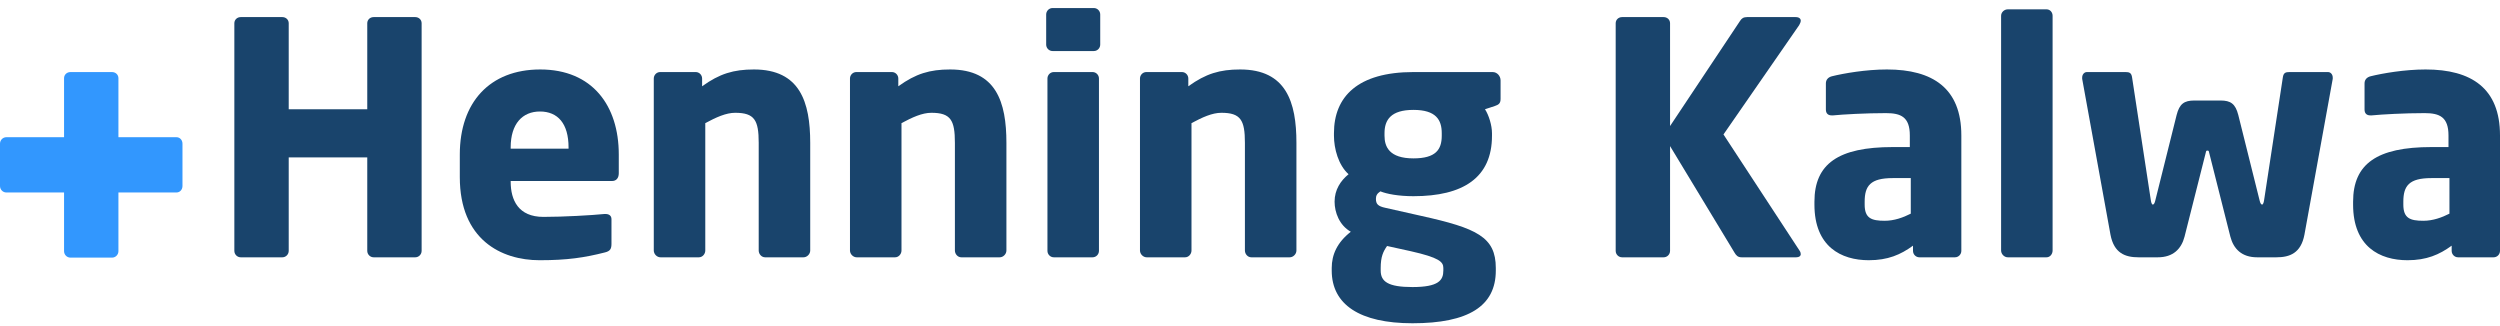 <?xml version="1.0" encoding="UTF-8"?>
<svg xmlns="http://www.w3.org/2000/svg" width="230" height="30" viewBox="0 0 230 30" fill="none">
  <path d="M38.205 23.672H34.373C34.051 23.672 33.788 23.404 33.788 23.078V14.482H26.562V23.078C26.562 23.404 26.299 23.672 25.977 23.672H22.145C21.824 23.672 21.56 23.404 21.56 23.078V2.138C21.56 1.811 21.824 1.573 22.145 1.573H25.977C26.299 1.573 26.562 1.811 26.562 2.138V10.05H33.788V2.138C33.788 1.811 34.051 1.573 34.373 1.573H38.205C38.527 1.573 38.79 1.811 38.79 2.138V23.078C38.79 23.404 38.527 23.672 38.205 23.672Z" fill="#19446C"></path>
  <path d="M56.315 16.652H46.982V16.712C46.982 18.408 47.684 19.954 49.995 19.954C51.838 19.954 54.442 19.805 55.612 19.687H55.7C56.022 19.687 56.256 19.835 56.256 20.163V22.423C56.256 22.899 56.139 23.107 55.641 23.226C53.769 23.702 52.19 23.94 49.644 23.94C46.105 23.94 42.302 22.037 42.302 16.296V14.214C42.302 9.425 45.051 6.391 49.703 6.391C54.5 6.391 56.928 9.722 56.928 14.214V15.939C56.928 16.385 56.694 16.652 56.315 16.652ZM52.307 13.56C52.307 11.359 51.312 10.258 49.674 10.258C48.065 10.258 46.982 11.388 46.982 13.56V13.678H52.307V13.56Z" fill="#19446C"></path>
  <path d="M73.926 23.672H70.386C70.065 23.672 69.801 23.375 69.801 23.048V13.143C69.801 11.061 69.421 10.377 67.636 10.377C66.788 10.377 65.881 10.794 64.886 11.329V23.048C64.886 23.375 64.623 23.672 64.301 23.672H60.761C60.44 23.672 60.148 23.375 60.148 23.048V7.224C60.148 6.897 60.411 6.629 60.733 6.629H64.009C64.331 6.629 64.594 6.897 64.594 7.224V7.938C66.203 6.778 67.49 6.391 69.363 6.391C73.604 6.391 74.54 9.395 74.54 13.143V23.048C74.54 23.375 74.247 23.672 73.926 23.672Z" fill="#19446C"></path>
  <path d="M91.976 23.672H88.436C88.115 23.672 87.851 23.375 87.851 23.048V13.143C87.851 11.061 87.471 10.377 85.687 10.377C84.838 10.377 83.931 10.794 82.937 11.329V23.048C82.937 23.375 82.674 23.672 82.352 23.672H78.812C78.49 23.672 78.198 23.375 78.198 23.048V7.224C78.198 6.897 78.461 6.629 78.783 6.629H82.059C82.381 6.629 82.644 6.897 82.644 7.224V7.938C84.253 6.778 85.54 6.391 87.412 6.391C91.654 6.391 92.59 9.395 92.59 13.143V23.048C92.59 23.375 92.298 23.672 91.976 23.672Z" fill="#19446C"></path>
  <path d="M100.636 4.696H96.833C96.512 4.696 96.248 4.428 96.248 4.101V1.335C96.248 1.008 96.512 0.74 96.833 0.74H100.636C100.958 0.74 101.221 1.008 101.221 1.335V4.101C101.221 4.428 100.958 4.696 100.636 4.696ZM100.519 23.672H96.95C96.628 23.672 96.365 23.404 96.365 23.078V7.224C96.365 6.897 96.628 6.629 96.95 6.629H100.519C100.841 6.629 101.104 6.897 101.104 7.224V23.078C101.104 23.404 100.841 23.672 100.519 23.672Z" fill="#19446C"></path>
  <path d="M118.656 23.672H115.117C114.795 23.672 114.532 23.375 114.532 23.048V13.143C114.532 11.061 114.151 10.377 112.367 10.377C111.519 10.377 110.612 10.794 109.617 11.329V23.048C109.617 23.375 109.354 23.672 109.032 23.672H105.492C105.17 23.672 104.878 23.375 104.878 23.048V7.224C104.878 6.897 105.142 6.629 105.463 6.629H108.74C109.061 6.629 109.325 6.897 109.325 7.224V7.938C110.934 6.778 112.221 6.391 114.093 6.391C118.335 6.391 119.271 9.395 119.271 13.143V23.048C119.271 23.375 118.978 23.672 118.656 23.672Z" fill="#19446C"></path>
  <path d="M137.526 9.752L136.619 10.05C136.97 10.585 137.263 11.537 137.263 12.251V12.488C137.263 16.355 134.6 18.05 130.037 18.05C128.662 18.05 127.58 17.843 126.995 17.604C126.673 17.813 126.585 18.021 126.585 18.288C126.585 18.765 126.761 18.973 127.463 19.122L130.768 19.865C135.859 20.995 137.614 21.798 137.614 24.654V24.892C137.614 28.163 135.098 29.74 129.949 29.74C125.093 29.74 122.519 28.015 122.519 24.892V24.654C122.519 23.434 123.016 22.304 124.274 21.322C123.221 20.728 122.782 19.538 122.782 18.556C122.782 17.456 123.338 16.623 124.069 16.028C123.133 15.195 122.724 13.678 122.724 12.488V12.251C122.724 8.89 124.918 6.629 130.037 6.629H137.321C137.731 6.629 138.053 6.986 138.053 7.403V9.098C138.053 9.514 137.877 9.633 137.526 9.752ZM132.787 24.654C132.787 24.089 132.406 23.702 129.774 23.107L127.609 22.631C127.258 23.137 127.024 23.612 127.024 24.654V24.892C127.024 25.903 127.697 26.409 129.949 26.409C132.348 26.409 132.787 25.784 132.787 24.892V24.654ZM132.641 12.251C132.641 11.031 132.114 10.11 130.037 10.11C127.96 10.11 127.375 11.031 127.375 12.251V12.488C127.375 13.5 127.814 14.571 130.037 14.571C132.085 14.571 132.641 13.768 132.641 12.488V12.251Z" fill="#19446C"></path>
  <path d="M165.522 2.316L158.56 12.37L165.552 23.048C165.639 23.167 165.669 23.286 165.669 23.375C165.669 23.553 165.522 23.672 165.259 23.672H160.228C159.876 23.672 159.73 23.494 159.584 23.256L153.645 13.44V23.078C153.645 23.404 153.382 23.672 153.06 23.672H149.228C148.906 23.672 148.643 23.404 148.643 23.078V2.138C148.643 1.811 148.906 1.573 149.228 1.573H153.06C153.382 1.573 153.645 1.811 153.645 2.138V11.597L160.081 1.93C160.228 1.692 160.403 1.573 160.724 1.573H165.2C165.522 1.573 165.669 1.721 165.669 1.9C165.669 2.019 165.61 2.167 165.522 2.316Z" fill="#19446C"></path>
  <path d="M179.858 23.672H176.581C176.259 23.672 175.996 23.404 175.996 23.078V22.602C174.856 23.434 173.685 23.94 171.93 23.94C169.385 23.94 166.928 22.691 166.928 18.824V18.556C166.928 15.076 169.122 13.53 174.124 13.53H175.704V12.459C175.704 10.764 174.885 10.407 173.51 10.407C171.637 10.407 169.561 10.525 168.653 10.615H168.507C168.215 10.615 167.981 10.466 167.981 10.079V7.67C167.981 7.343 168.185 7.105 168.537 7.016C169.619 6.748 171.667 6.391 173.597 6.391C177.81 6.391 180.443 8.116 180.443 12.459V23.078C180.443 23.404 180.18 23.672 179.858 23.672ZM175.792 16.385H174.124C172.076 16.385 171.549 17.099 171.549 18.556V18.824C171.549 20.074 172.164 20.311 173.393 20.311C174.27 20.311 175.089 20.014 175.792 19.656V16.385Z" fill="#19446C"></path>
  <path d="M188.283 23.672H184.714C184.393 23.672 184.101 23.375 184.101 23.048V1.454C184.101 1.127 184.393 0.859 184.714 0.859H188.283C188.605 0.859 188.839 1.127 188.839 1.454V23.048C188.839 23.375 188.605 23.672 188.283 23.672Z" fill="#19446C"></path>
  <path d="M214.612 7.254L212.008 21.59C211.686 23.286 210.662 23.672 209.434 23.672H207.65C206.245 23.672 205.485 22.899 205.192 21.768L203.232 14.006C203.203 13.857 203.173 13.857 203.086 13.857C202.998 13.857 202.969 13.857 202.94 14.006L200.979 21.768C200.687 22.899 199.927 23.672 198.522 23.672H196.738C195.509 23.672 194.486 23.286 194.164 21.59L191.56 7.254V7.135C191.56 6.867 191.735 6.629 191.999 6.629H195.538C195.89 6.629 196.095 6.689 196.153 7.135L197.879 18.437C197.908 18.675 197.996 18.824 198.054 18.824C198.142 18.824 198.23 18.705 198.289 18.437L200.248 10.585C200.512 9.544 200.951 9.247 201.887 9.247H204.286C205.221 9.247 205.66 9.544 205.924 10.585L207.883 18.437C207.942 18.705 208.03 18.824 208.118 18.824C208.176 18.824 208.264 18.675 208.293 18.437L210.019 7.135C210.077 6.689 210.282 6.629 210.634 6.629H214.173C214.437 6.629 214.612 6.867 214.612 7.135V7.254Z" fill="#19446C"></path>
  <path d="M229.415 23.672H226.138C225.817 23.672 225.553 23.404 225.553 23.078V22.602C224.413 23.434 223.242 23.94 221.487 23.94C218.942 23.94 216.485 22.691 216.485 18.824V18.556C216.485 15.076 218.679 13.53 223.681 13.53H225.261V12.459C225.261 10.764 224.442 10.407 223.067 10.407C221.195 10.407 219.118 10.525 218.211 10.615H218.064C217.772 10.615 217.538 10.466 217.538 10.079V7.67C217.538 7.343 217.743 7.105 218.094 7.016C219.176 6.748 221.224 6.391 223.155 6.391C227.367 6.391 230 8.116 230 12.459V23.078C230 23.404 229.737 23.672 229.415 23.672ZM225.349 16.385H223.681C221.633 16.385 221.107 17.099 221.107 18.556V18.824C221.107 20.074 221.721 20.311 222.95 20.311C223.827 20.311 224.647 20.014 225.349 19.656V16.385Z" fill="#19446C"></path>
  <path d="M10.895 23.105C10.895 23.433 10.632 23.701 10.31 23.701H6.478C6.156 23.701 5.893 23.433 5.893 23.105V7.196C5.893 6.868 6.156 6.631 6.478 6.631H10.31C10.632 6.631 10.895 6.868 10.895 7.196V23.105Z" fill="#3297FE"></path>
  <path d="M0.585 17.709C0.263 17.709 0 17.441 0 17.114V13.217C0 12.89 0.263 12.623 0.585 12.623H16.233C16.555 12.623 16.788 12.89 16.788 13.217V17.114C16.788 17.441 16.555 17.709 16.233 17.709H0.585Z" fill="#3297FE"></path>
</svg>
